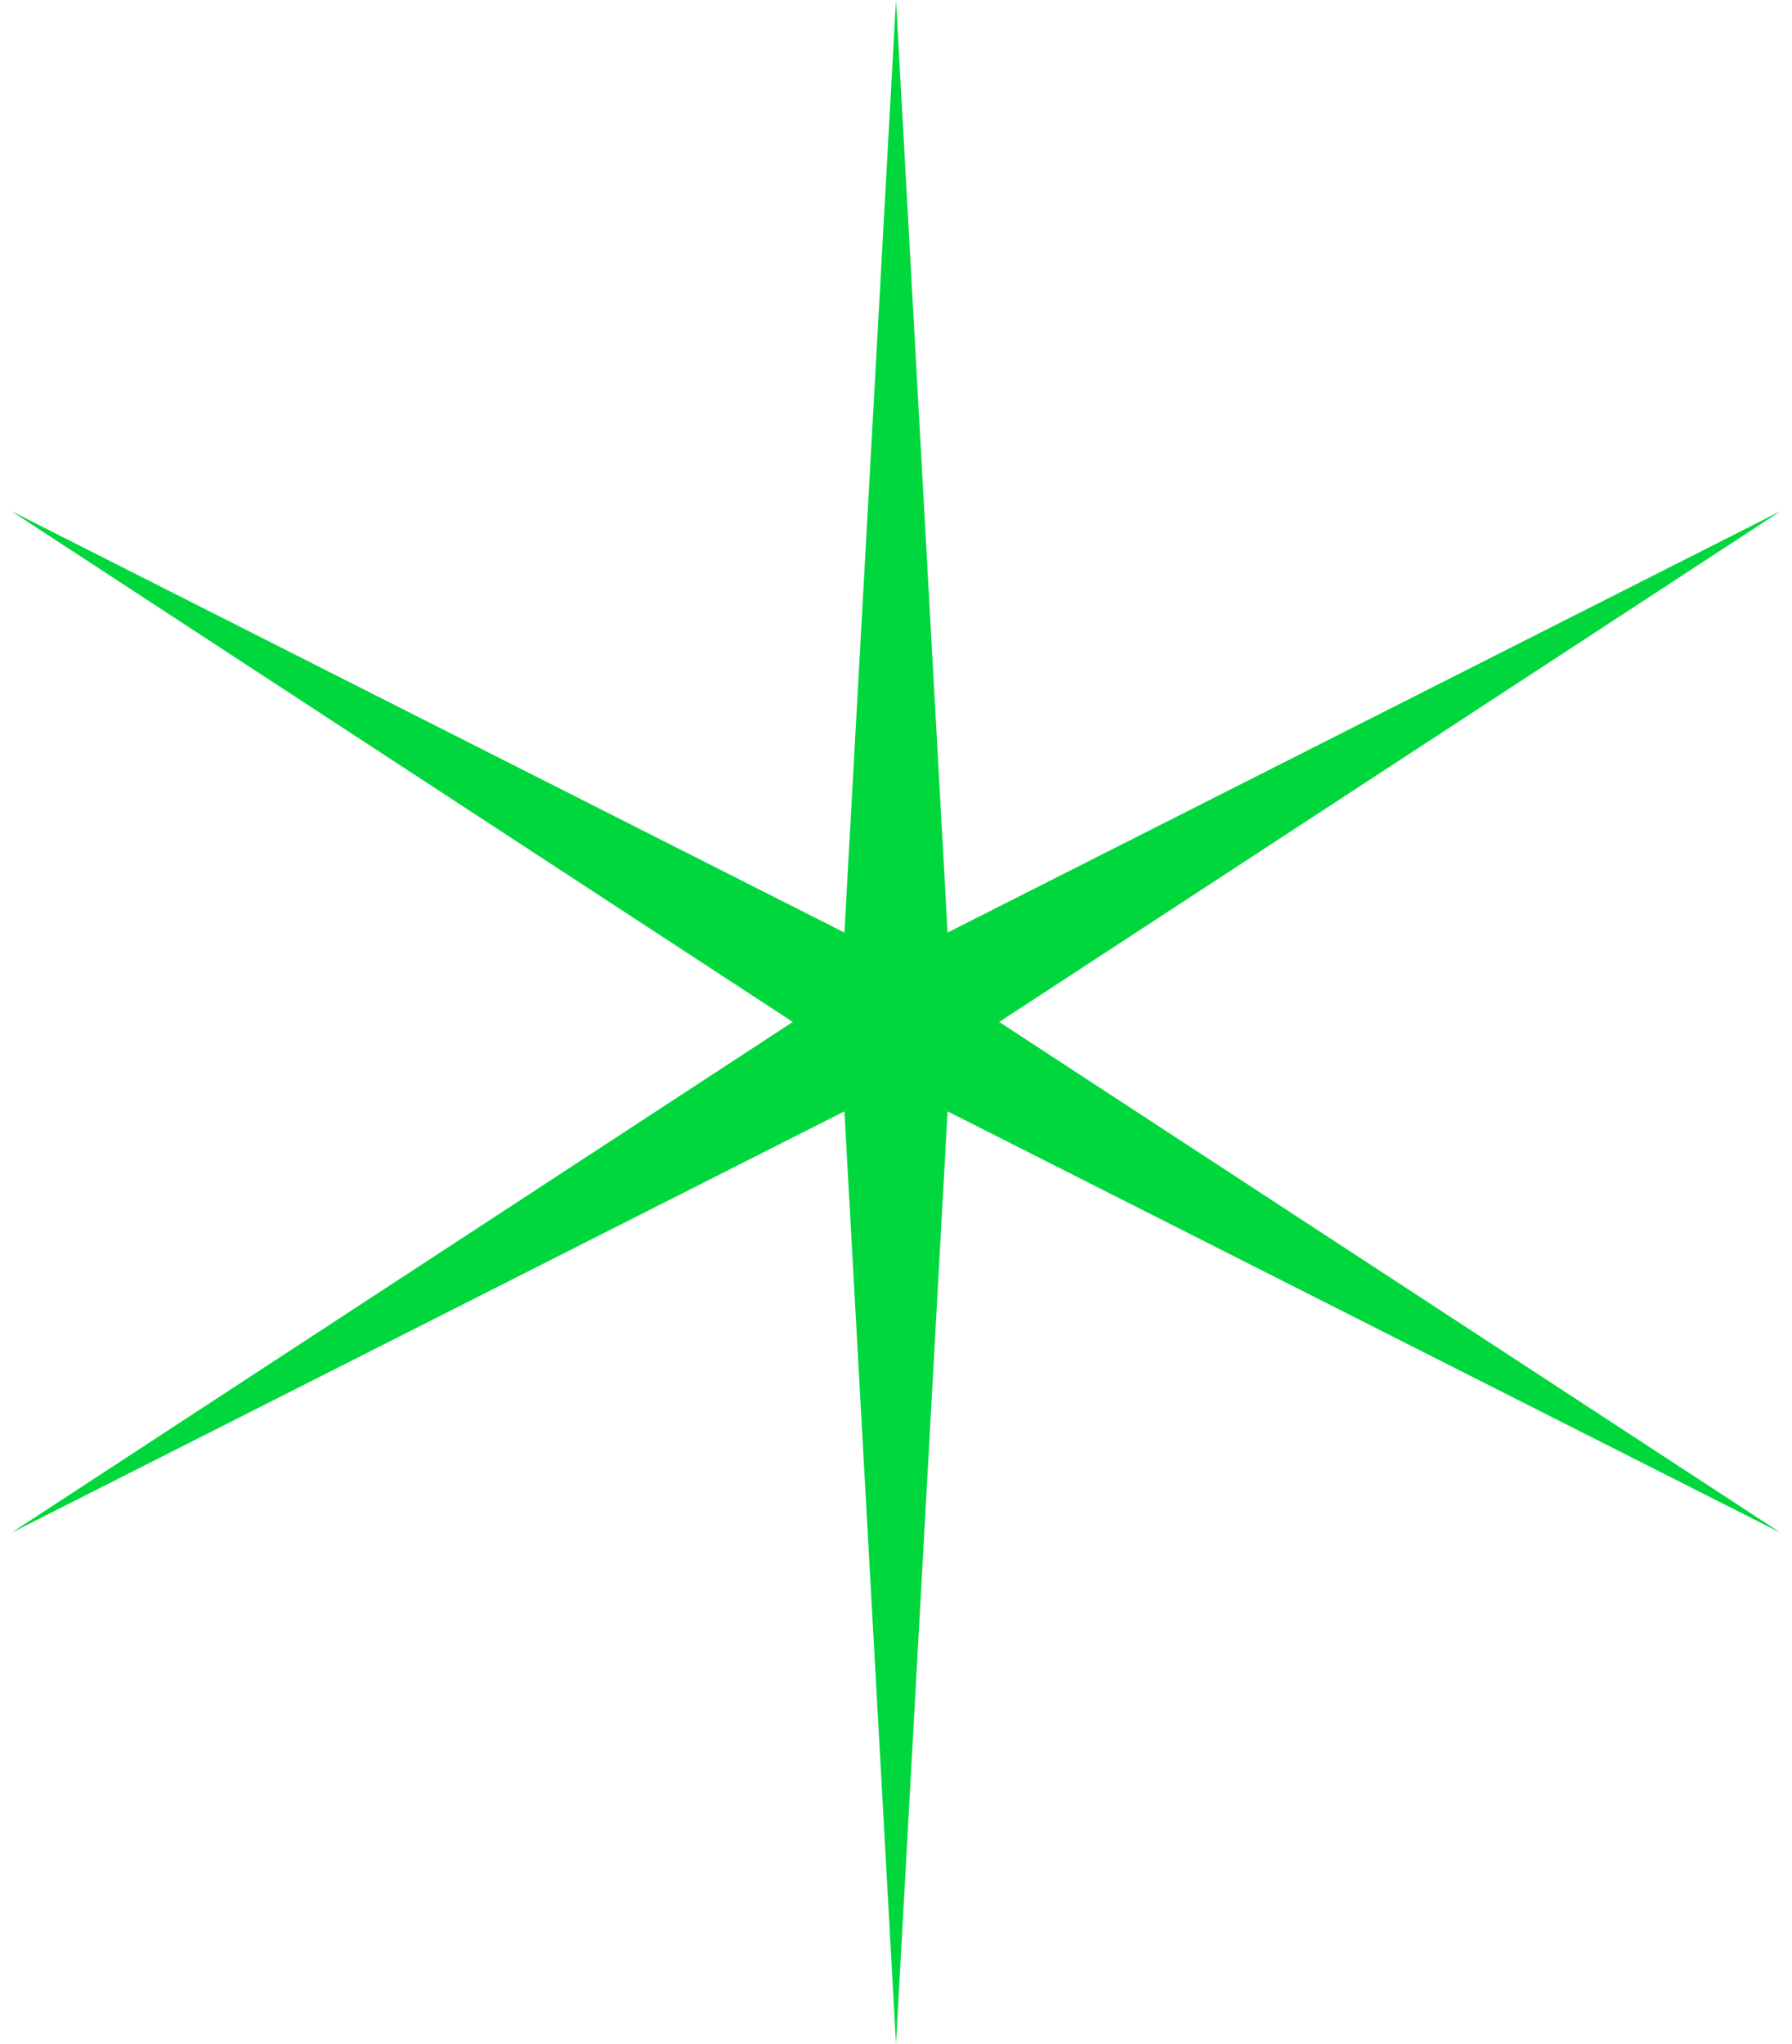 <?xml version="1.0" encoding="UTF-8"?> <svg xmlns="http://www.w3.org/2000/svg" width="57" height="65" viewBox="0 0 57 65" fill="none"> <path d="M28.5 0L30.141 29.657L56.646 16.25L31.782 32.5L56.646 48.75L30.141 35.343L28.5 65L26.859 35.343L0.354 48.75L25.218 32.5L0.354 16.25L26.859 29.657L28.5 0Z" fill="#00D73D"></path> </svg> 